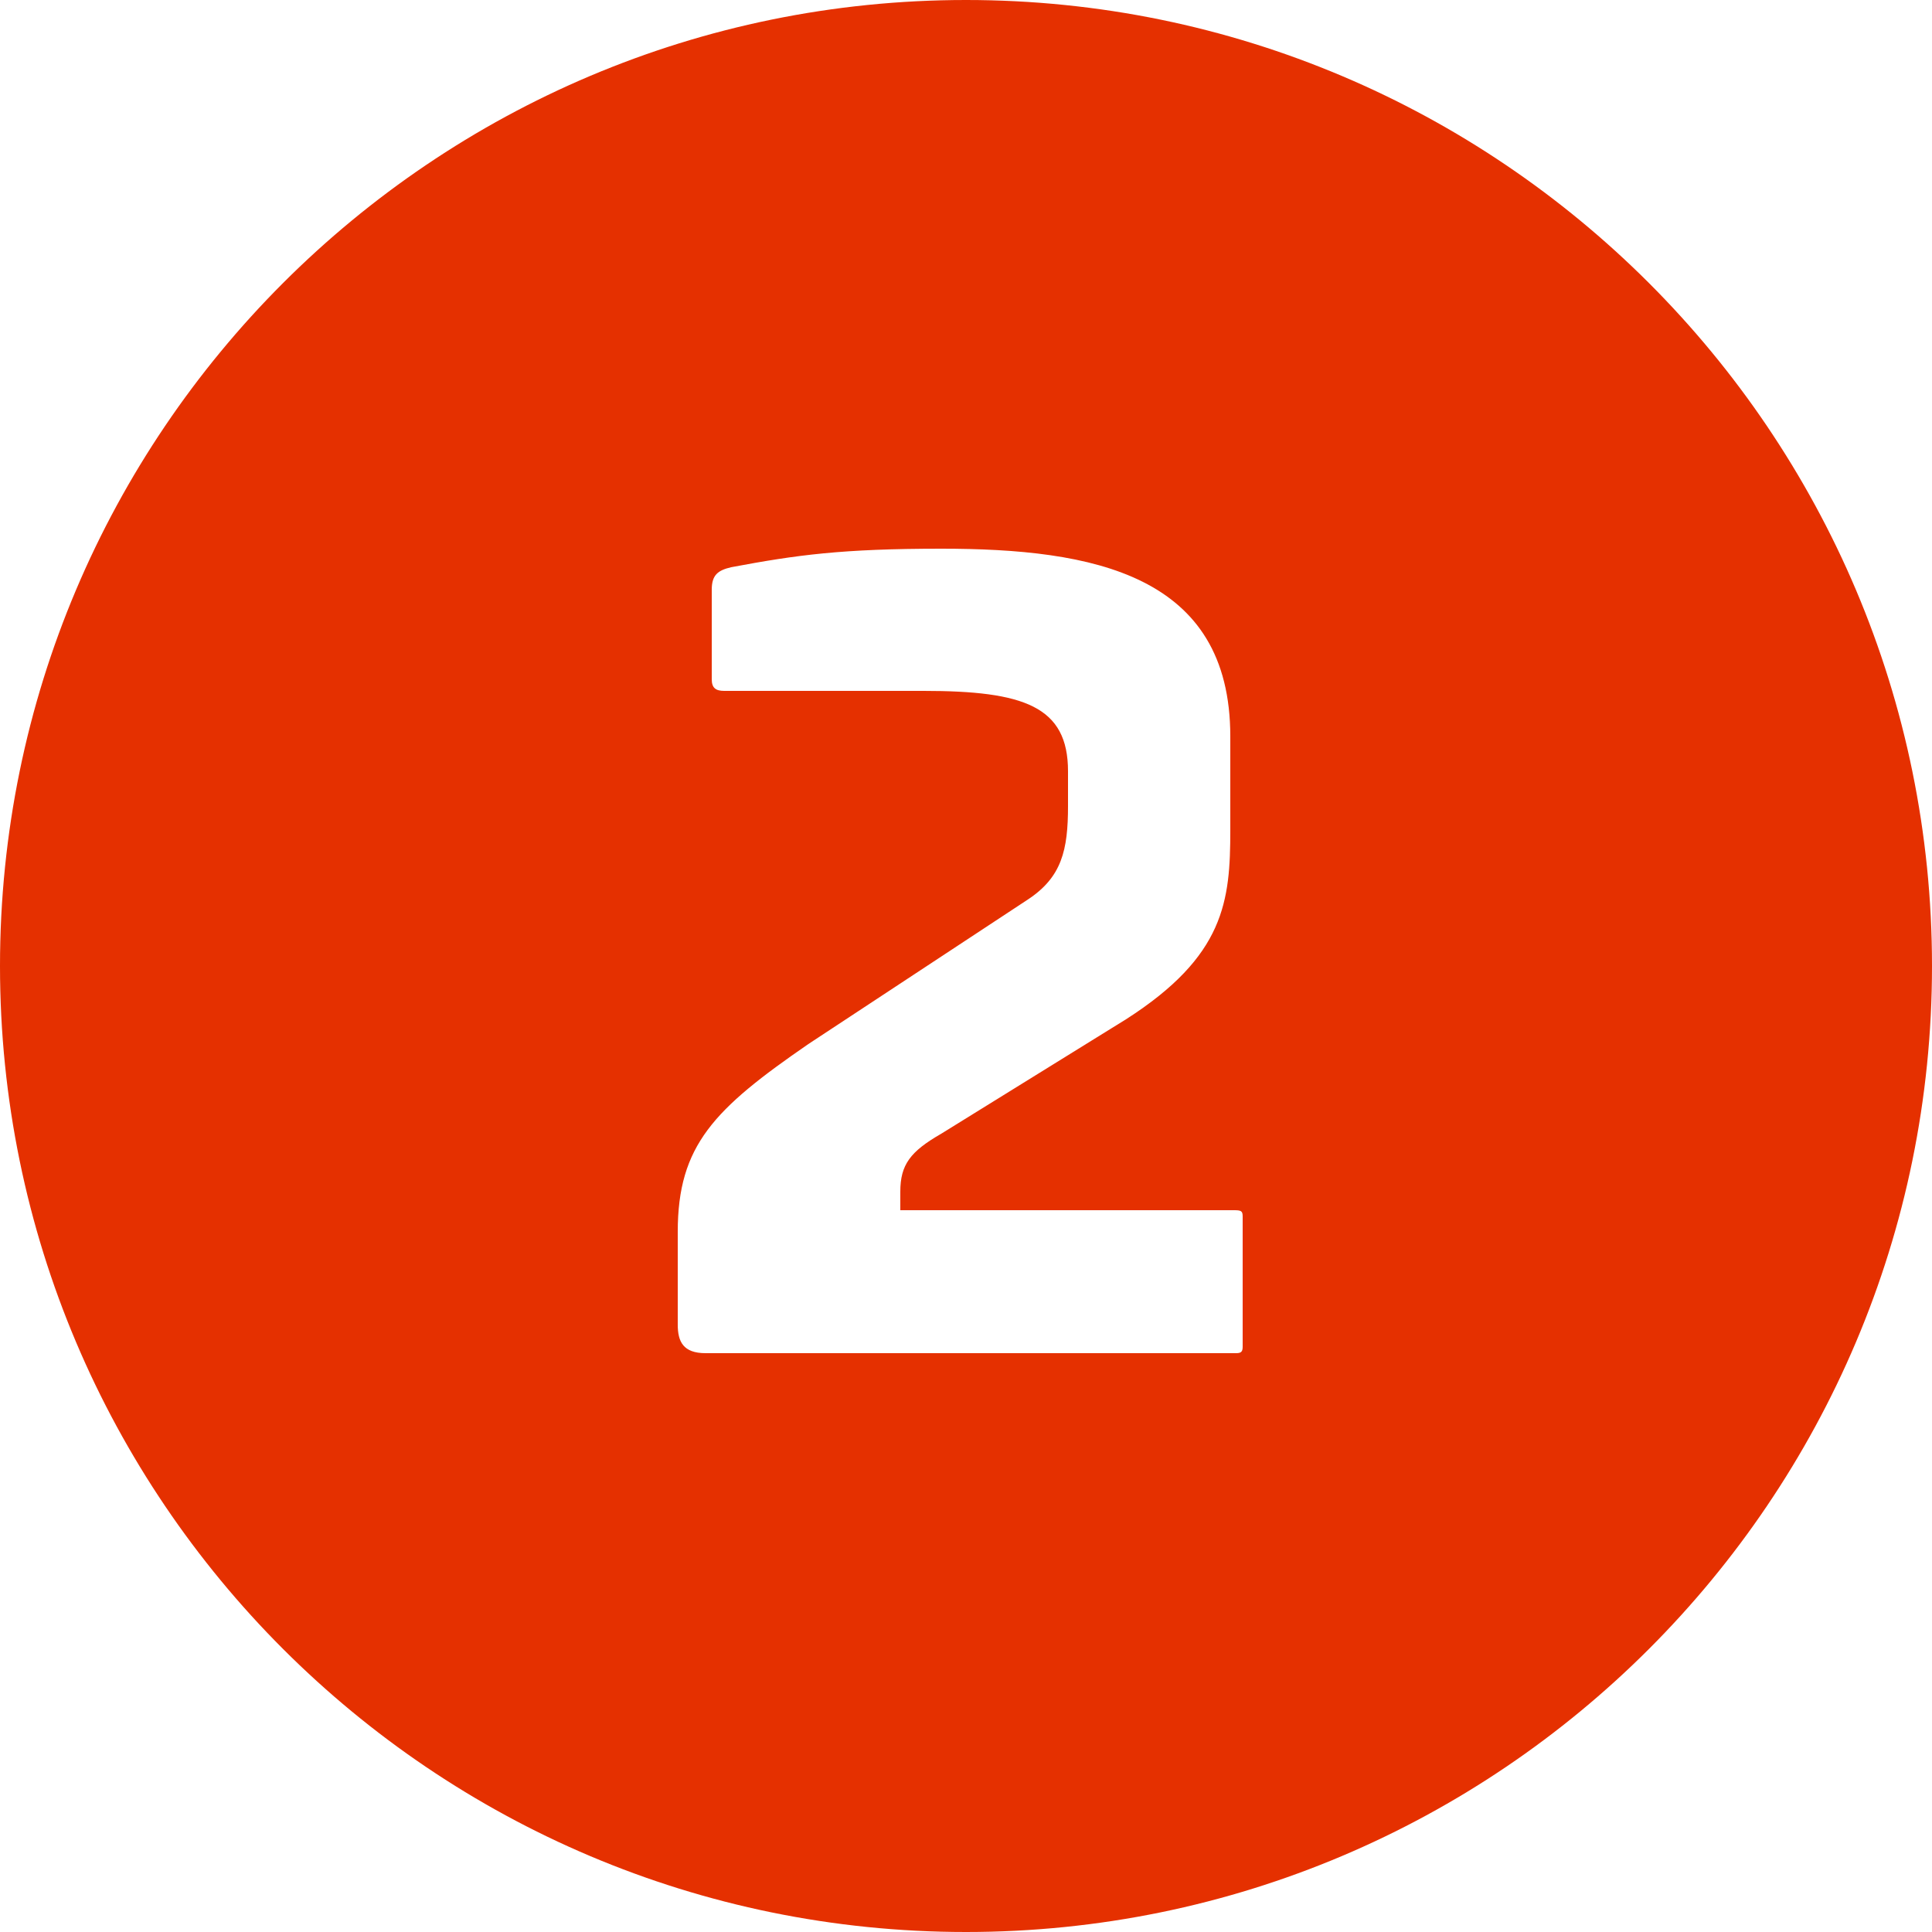 <?xml version="1.0" ?><svg version="1.1" id="Layer_1" xmlns="http://www.w3.org/2000/svg" xmlns:xlink="http://www.w3.org/1999/xlink" x="0px" y="0px"
	 viewBox="0 0 250 250" style="enable-background:new 0 0 250 250;" xml:space="preserve">
<style type="text/css">
	.st0{fill:#e53000;}
</style>
<path class="st0" d="M125,0C56,0,0,56,0,125s56,125,125,125s125-56,125-125S194,0,125,0z M160.8,174.3c0,0.7-0.3,0.8-0.9,0.8H91.3
	c-2.9,0-3.6-1.5-3.6-3.7v-12c0-11.2,4.7-15.9,16.9-24.3l28.4-18.7c4.4-2.9,5.2-6.4,5.2-12.1v-4.5c0-8.4-5.7-10.4-18.7-10.4H93.7
	c-1.1,0-1.6-0.4-1.6-1.5V76.3c0-1.9,0.8-2.5,2.5-2.9c8.5-1.6,14.4-2.4,27.2-2.4c19.6,0,37.4,3.3,37.4,24.3v12.1
	c0,9.2-0.7,16.3-13.5,24.5l-23.9,14.8c-4,2.3-5.3,4-5.3,7.5v2.4h43.2c0.9,0,1.1,0.1,1.1,0.8L160.8,174.3L160.8,174.3z"/>
</svg>

